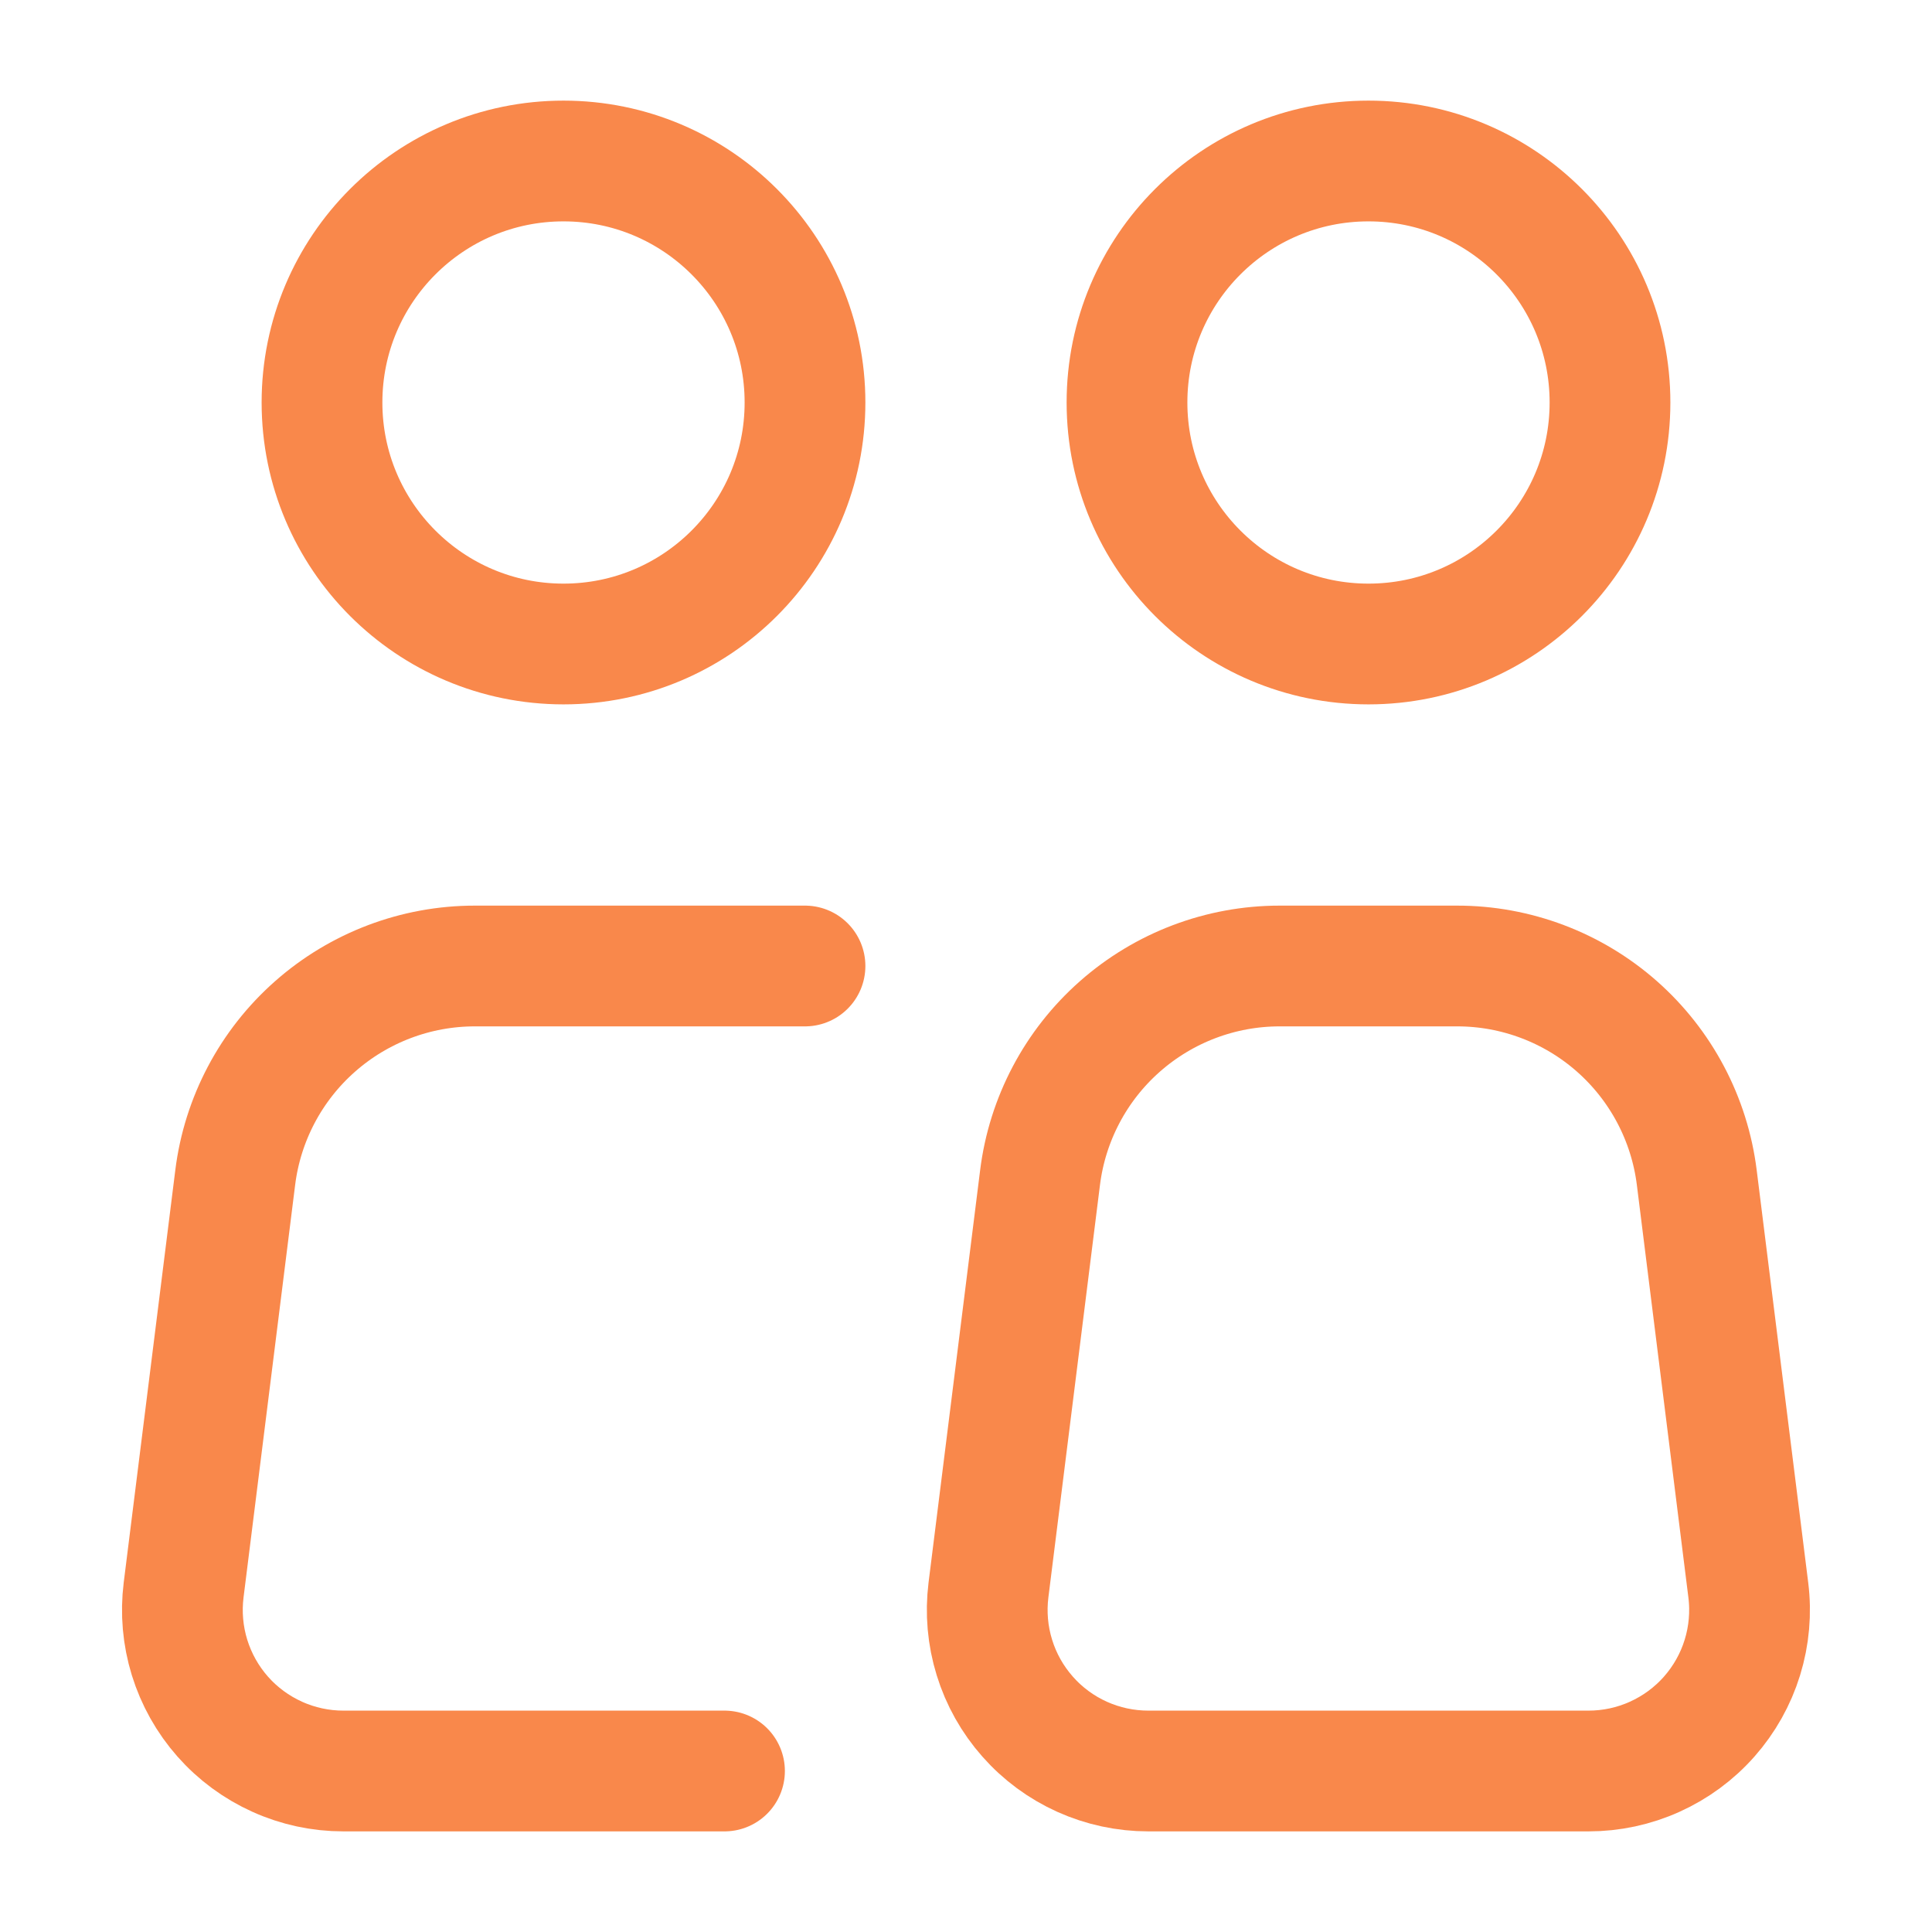 <svg width="48" height="48" viewBox="0 0 48 48" fill="none" xmlns="http://www.w3.org/2000/svg">
<path d="M14 16C17.314 16 20 13.314 20 10C20 6.686 17.314 4 14 4C10.686 4 8 6.686 8 10C8 13.314 10.686 16 14 16Z" stroke="#F9884B" stroke-width="3" stroke-linecap="round" stroke-linejoin="round"/>
<path d="M20 24H11.796C10.334 24 8.922 24.535 7.826 25.503C6.73 26.47 6.025 27.805 5.844 29.256L4.562 39.504C4.492 40.067 4.542 40.638 4.709 41.18C4.877 41.722 5.157 42.222 5.533 42.648C5.908 43.073 6.37 43.413 6.887 43.646C7.404 43.88 7.965 44 8.532 44H18" stroke="#F9884B" stroke-width="3" stroke-linecap="round" stroke-linejoin="round"/>
<path d="M43.436 39.504L42.156 29.256C41.975 27.804 41.269 26.469 40.173 25.501C39.076 24.533 37.663 23.999 36.2 24H31.792C30.33 24 28.918 24.535 27.822 25.503C26.726 26.47 26.021 27.805 25.84 29.256L24.558 39.504C24.488 40.067 24.538 40.639 24.706 41.181C24.873 41.723 25.154 42.223 25.53 42.648C25.905 43.074 26.367 43.414 26.884 43.647C27.402 43.88 27.963 44 28.53 44H39.466C40.033 44 40.594 43.88 41.111 43.646C41.628 43.413 42.09 43.073 42.465 42.648C42.841 42.222 43.122 41.722 43.289 41.18C43.456 40.638 43.507 40.067 43.436 39.504Z" stroke="#F9884B" stroke-width="3" stroke-linecap="round" stroke-linejoin="round"/>
<path d="M34 16C37.314 16 40 13.314 40 10C40 6.686 37.314 4 34 4C30.686 4 28 6.686 28 10C28 13.314 30.686 16 34 16Z" stroke="#F9884B" stroke-width="3" stroke-linecap="round" stroke-linejoin="round"/>
</svg>
